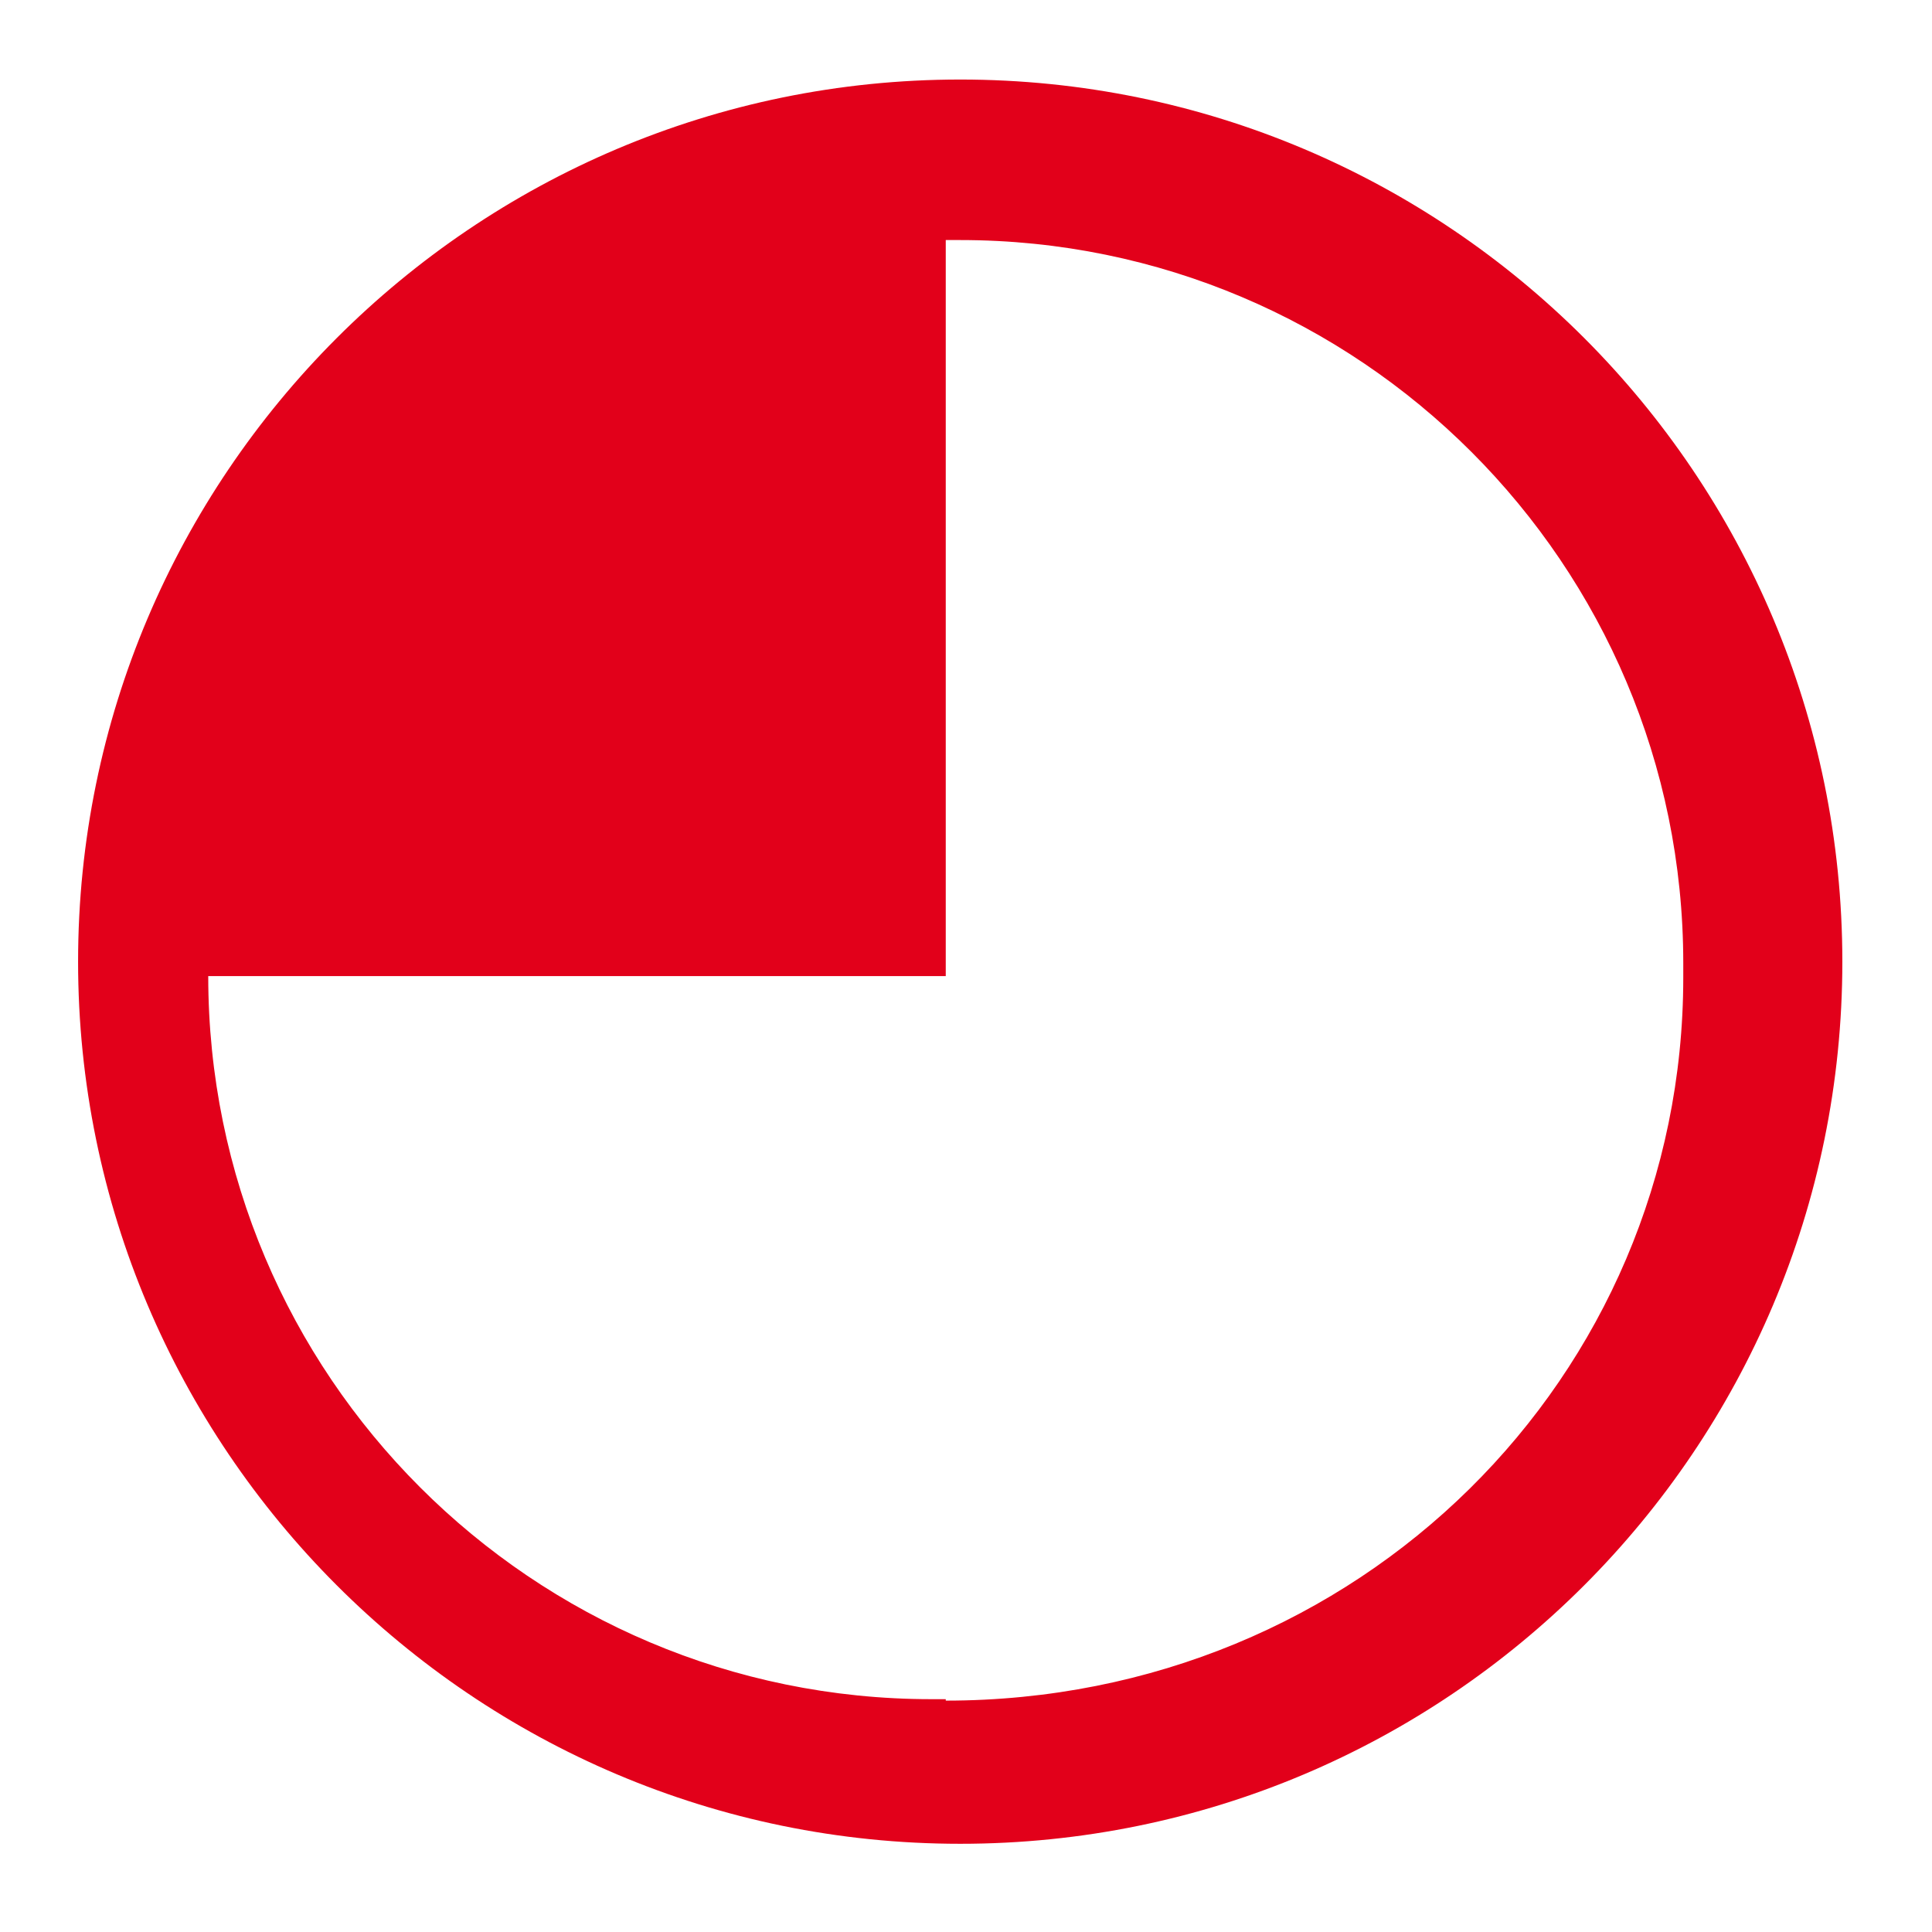 <?xml version="1.0" encoding="UTF-8"?>
<svg xmlns="http://www.w3.org/2000/svg" version="1.1" viewBox="0 0 133.6 133.6">
  <defs>
    <style>
      .cls-1 {
        fill: #e2001a;
      }
    </style>
  </defs>
  <g>
    <g id="Layer_1">
      <path class="cls-1" d="M66.4,5.5C32.7,5.5,5.4,32.9,5.4,66.5s27.3,61,61,61,61-27.3,61-61S100.1,5.5,66.4,5.5ZM65.4,117.5h0c-.3,0-.7,0-1,0-27.6,0-50-22.4-50-50h51V16.6c.3,0,.7,0,1,0,27.6,0,50,22.4,50,50h0c0,.3,0,.7,0,1,0,27.6-22.4,50-51,50Z"></path>
    </g>
  </g>
</svg>
